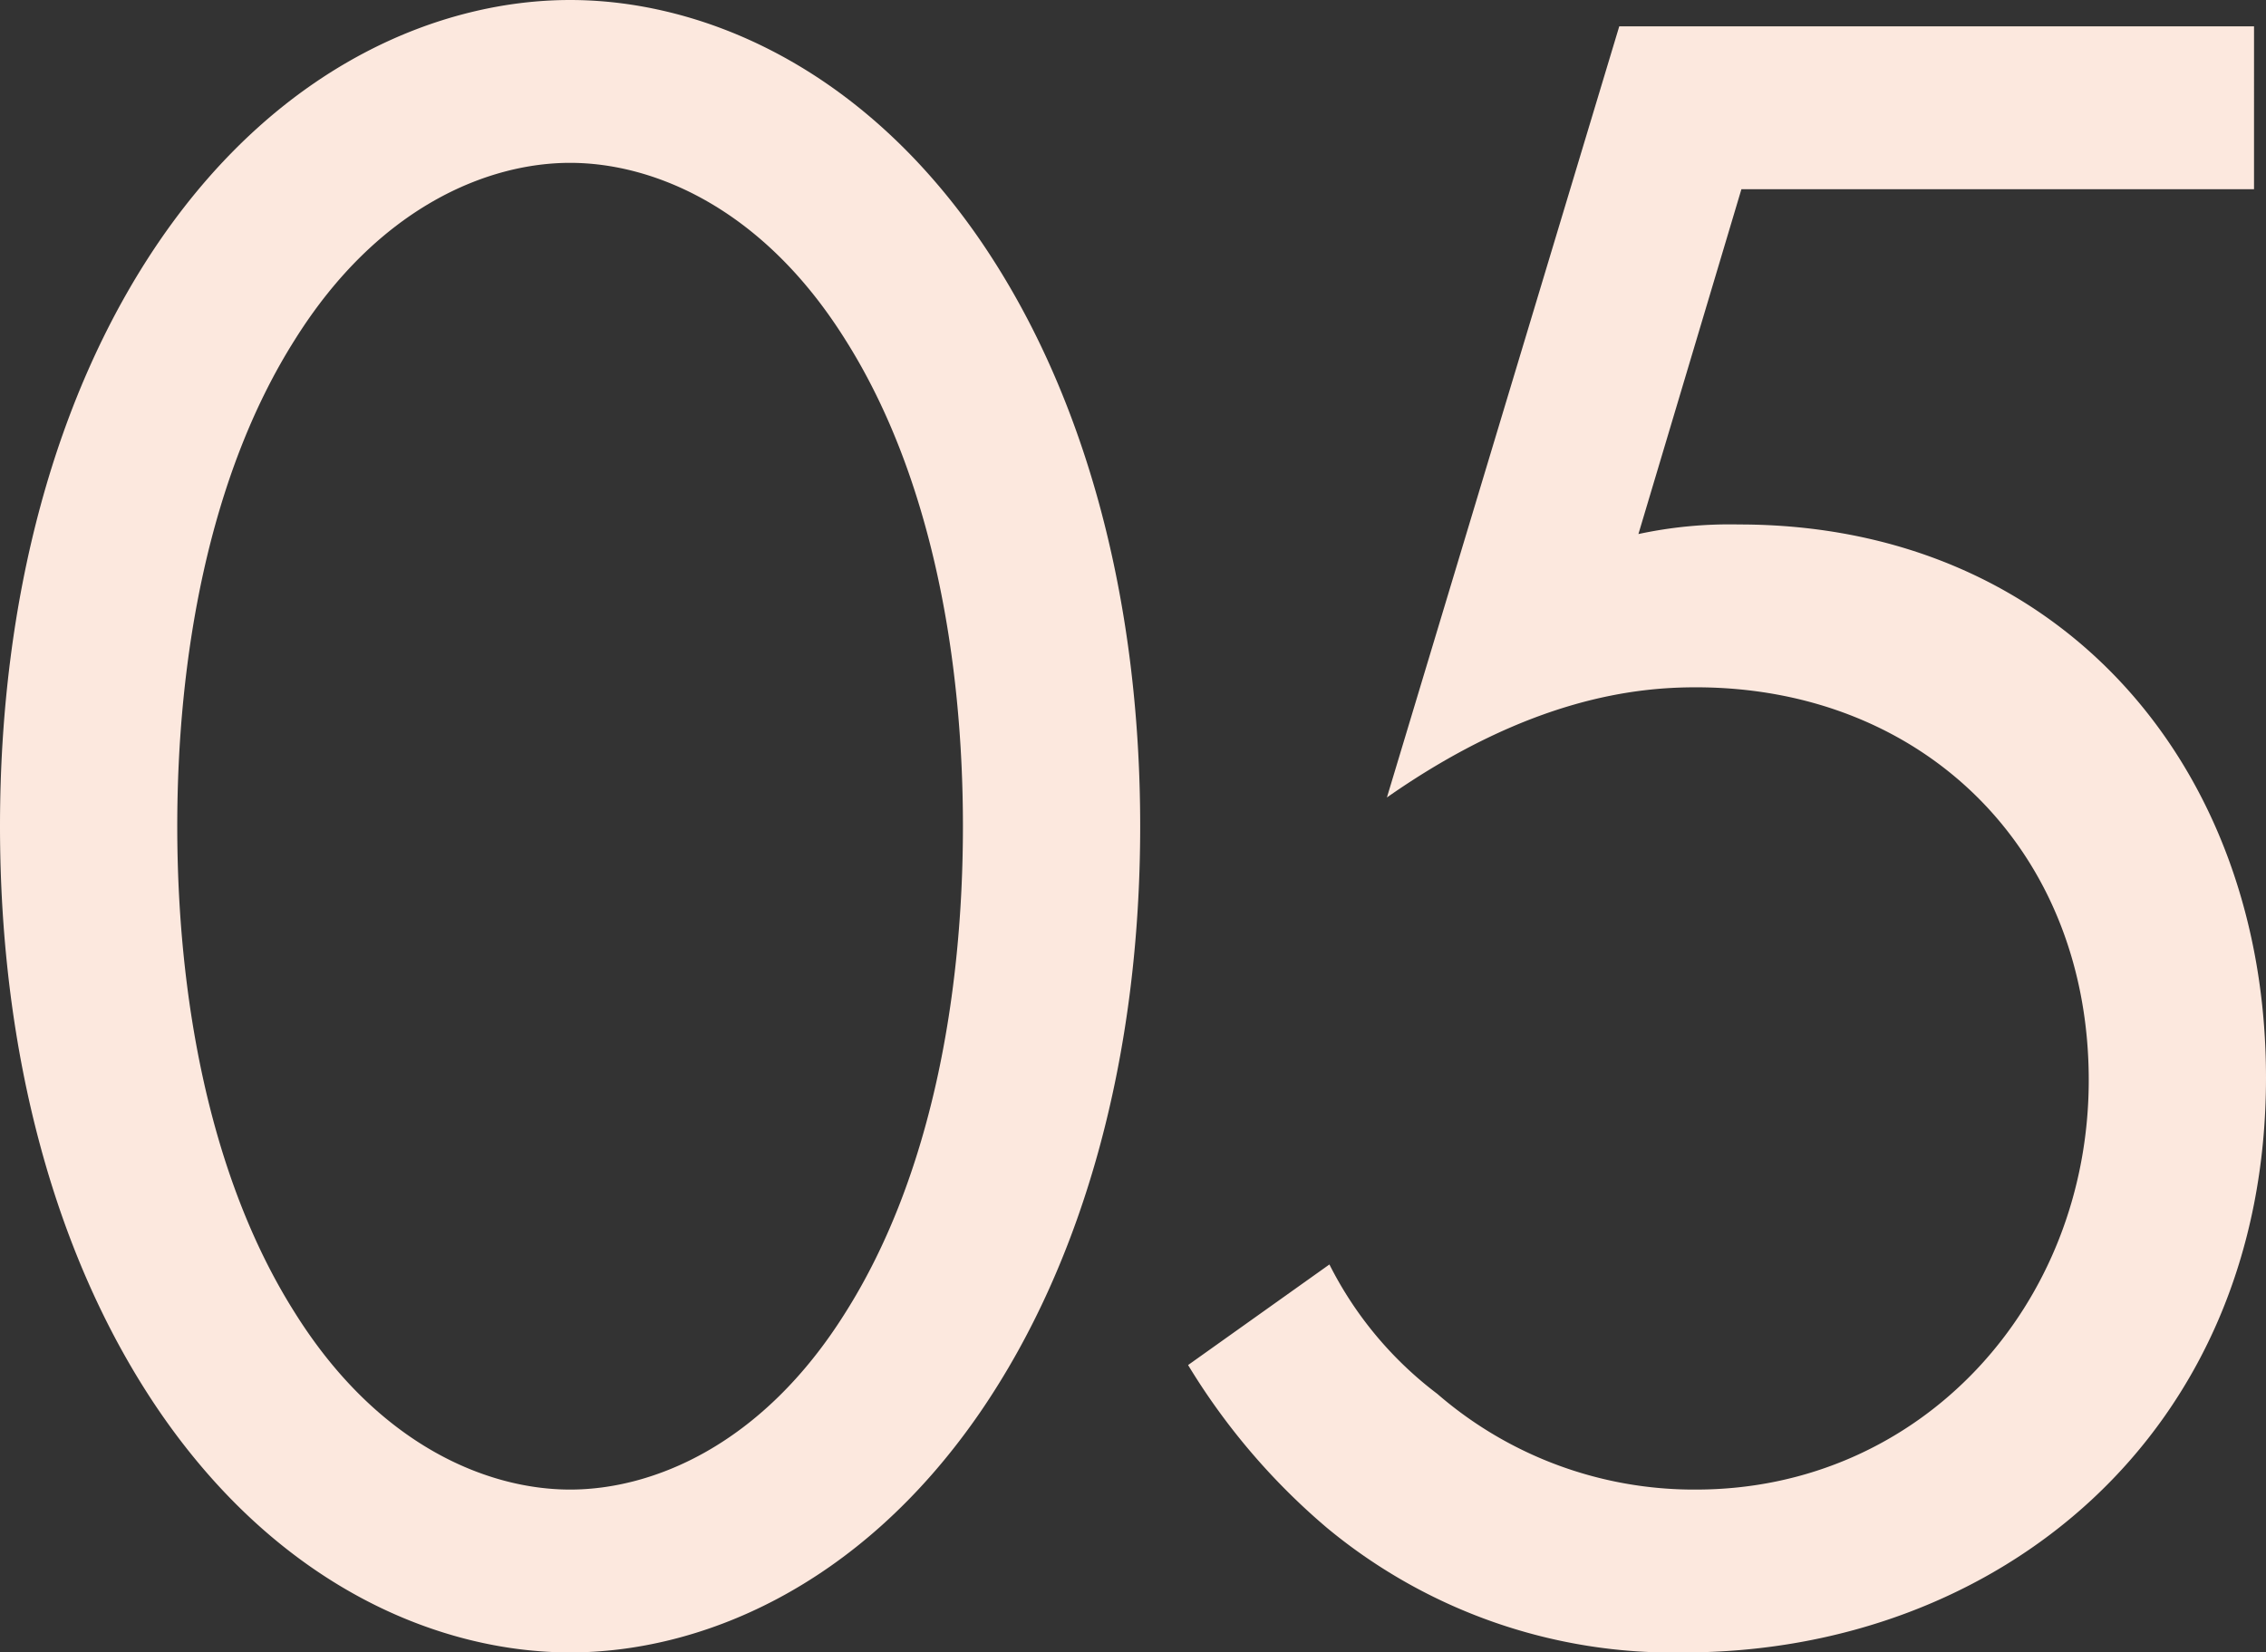 <svg xmlns="http://www.w3.org/2000/svg" width="113.52" height="82.8" viewBox="0 0 113.52 82.8"><rect x="0" y="0" width="113.52" height="82.8" fill="#333333" stroke="none"/><path d="M34.08,1.44c6.36,0,14.4-3.12,20.52-12,5.28-7.68,8.04-18,8.04-29.4s-2.76-21.72-8.04-29.4c-6.12-8.88-14.16-12-20.52-12s-14.4,3.12-20.52,12c-5.28,7.68-8.04,18-8.04,29.4s2.76,21.72,8.04,29.4C19.68-1.68,27.72,1.44,34.08,1.44Zm0-74.64c4.08,0,9.6,2.16,13.8,8.88,4.32,6.84,5.88,15.96,5.88,24.36S52.2-22.44,47.88-15.6c-4.2,6.72-9.72,8.88-13.8,8.88s-9.6-2.16-13.8-8.88c-4.32-6.84-5.88-15.96-5.88-24.36s1.56-17.52,5.88-24.36C24.48-71.04,30-73.2,34.08-73.2Zm84.36-6.84H86.64L75-41.4c7.2-5.04,12.6-5.52,15.48-5.52,11.4,0,19.68,8.16,19.68,19.68,0,11.28-8.4,20.52-19.68,20.52a19.637,19.637,0,0,1-12.96-4.8A18.616,18.616,0,0,1,72.12-18l-7.08,5.04A33.316,33.316,0,0,0,72-4.8,27.131,27.131,0,0,0,89.88,1.44c15.72,0,29.16-10.92,29.16-28.8,0-15.6-10.32-27.72-26.4-27.72a21.791,21.791,0,0,0-5.04.48l5.16-17.28h25.68Z" transform="translate(-5.52 81.36)" fill="#fce8de"/></svg>